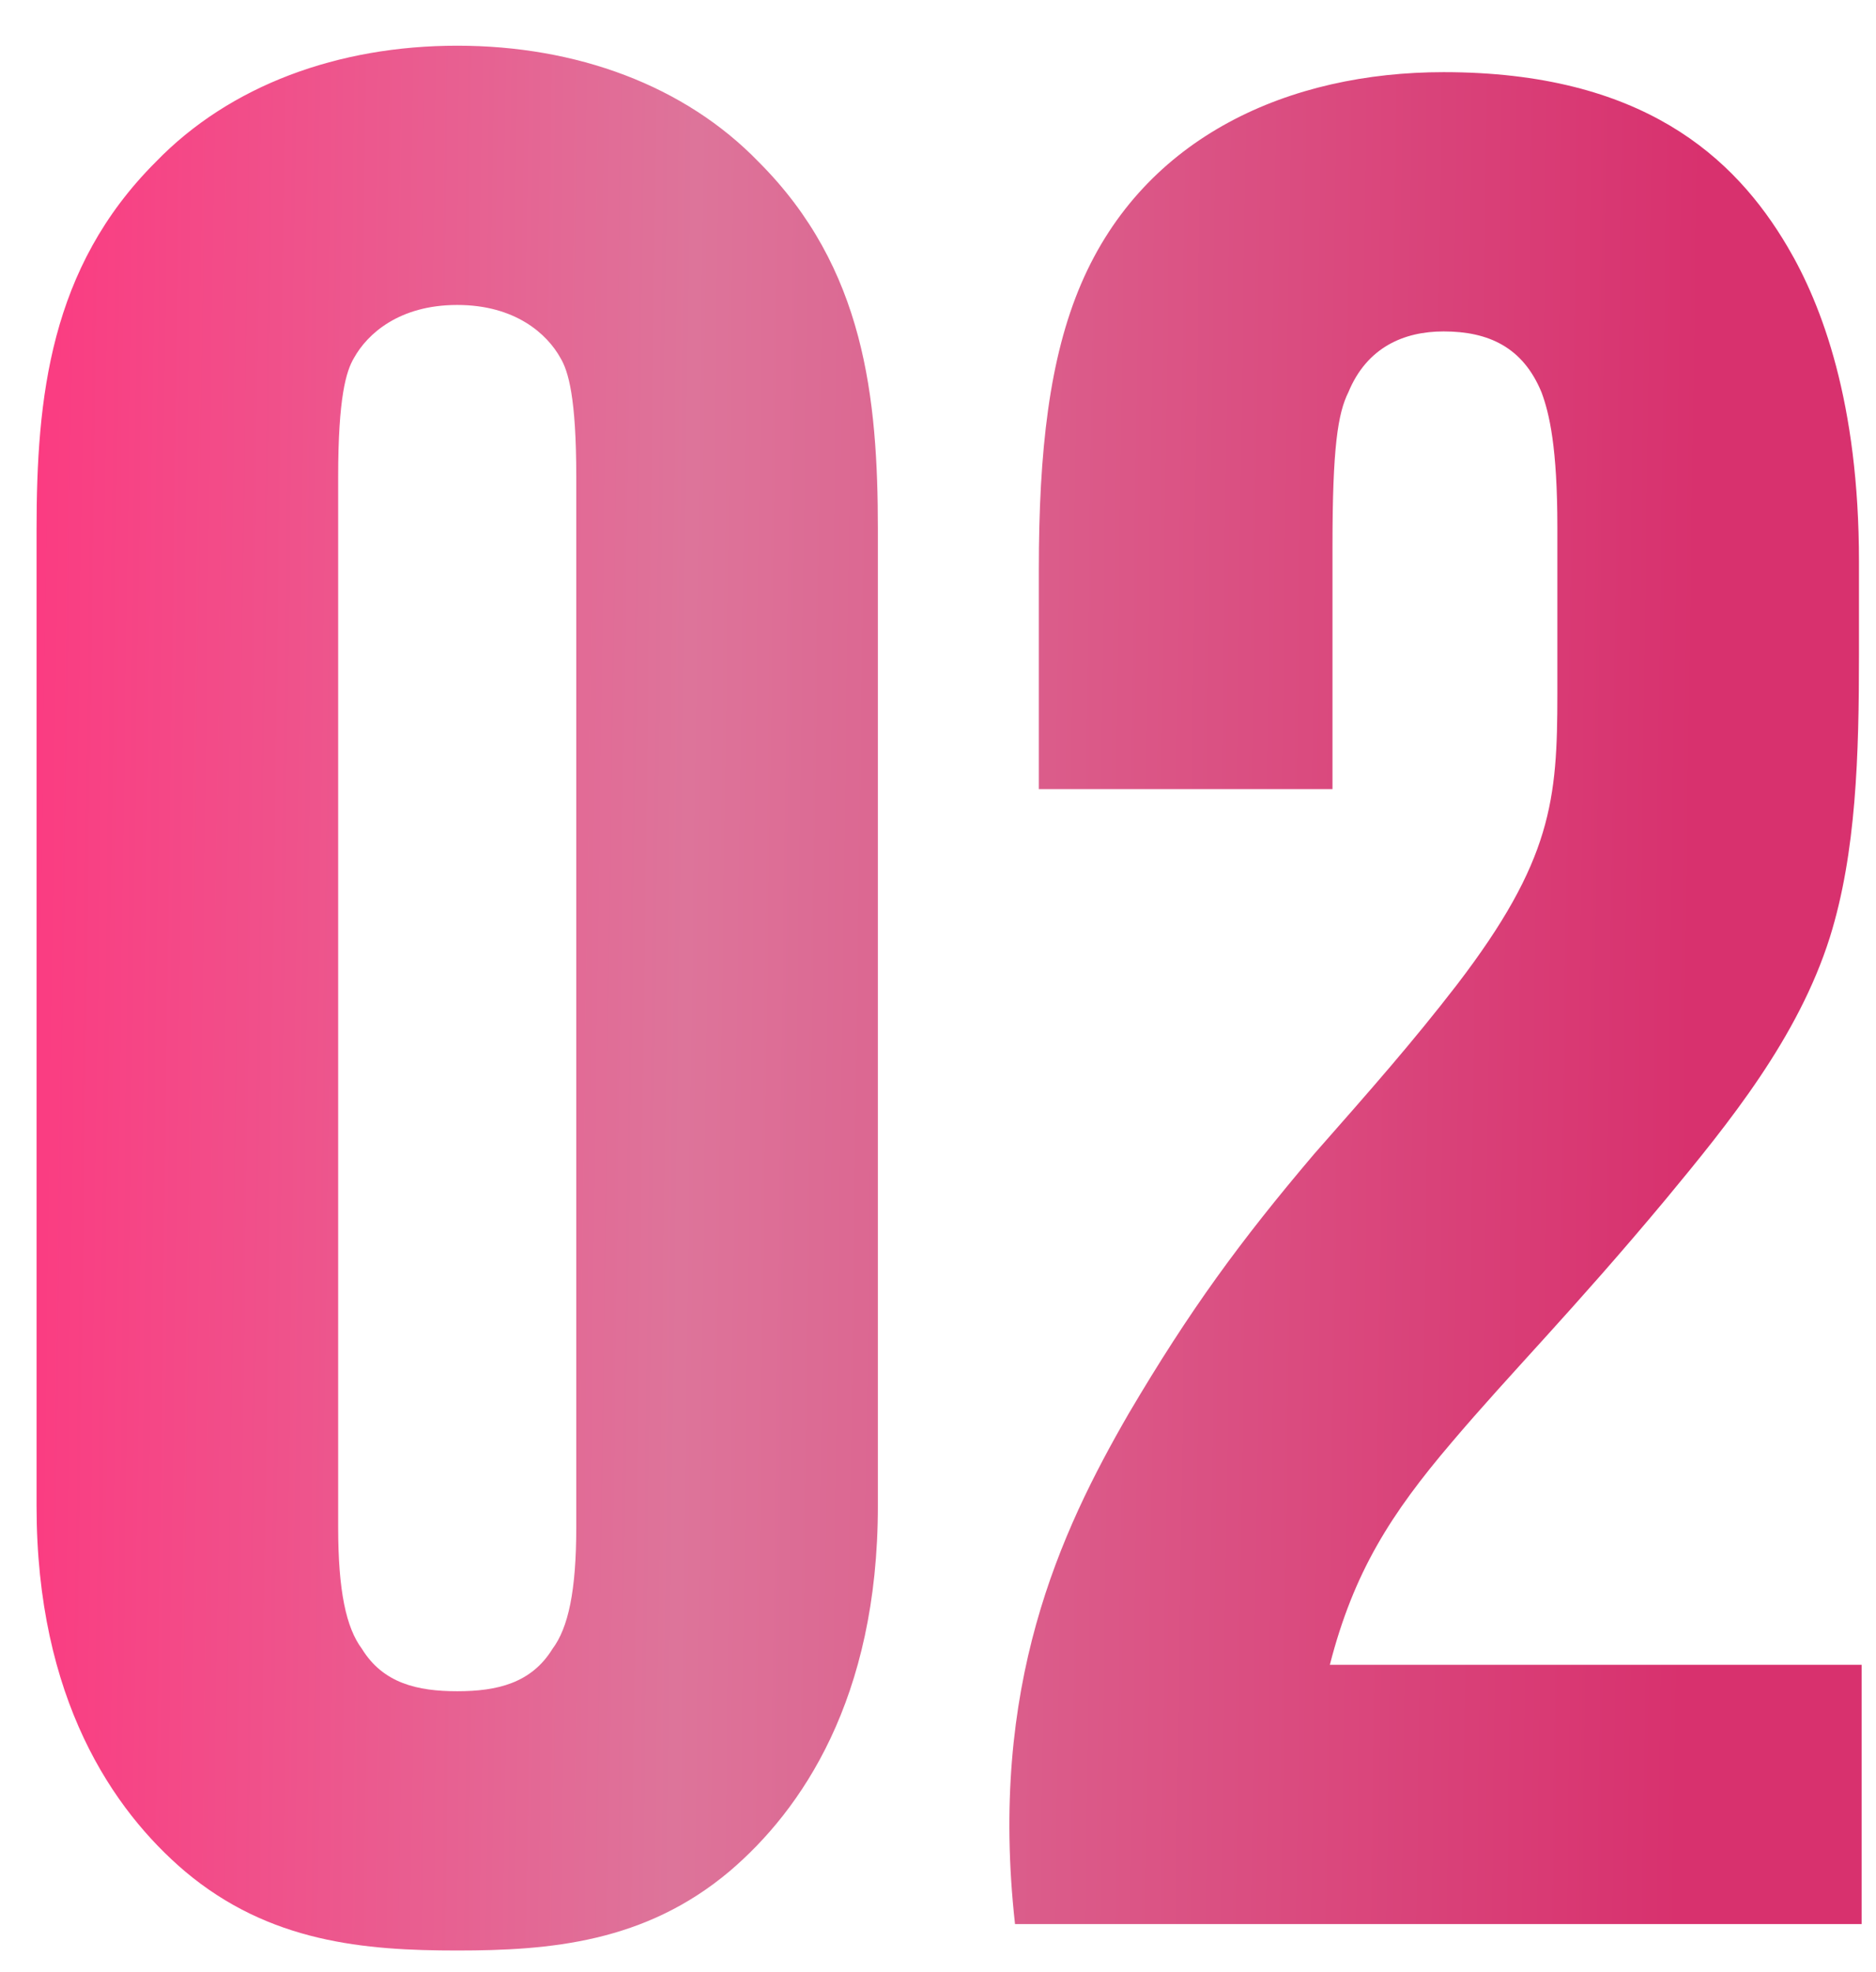 <?xml version="1.0" encoding="UTF-8"?> <svg xmlns="http://www.w3.org/2000/svg" width="39" height="41" viewBox="0 0 39 41" fill="none"><path d="M18.25 11.015V31.31C18.25 35.325 16.655 37.635 15.17 38.9C13.41 40.385 11.43 40.55 9.505 40.55C7.58 40.55 5.6 40.385 3.84 38.9C2.355 37.635 0.76 35.325 0.76 31.31V11.015C0.76 8.265 1.035 5.57 3.235 3.37C4.775 1.775 7.03 0.95 9.505 0.95C11.98 0.95 14.235 1.775 15.775 3.37C17.975 5.57 18.25 8.265 18.25 11.015ZM11.98 31.75V9.915C11.98 8.265 11.815 7.715 11.65 7.44C11.375 6.945 10.715 6.34 9.505 6.34C8.295 6.34 7.635 6.945 7.36 7.44C7.195 7.715 7.03 8.265 7.03 9.915V31.75C7.03 33.07 7.195 33.84 7.525 34.28C7.965 34.995 8.68 35.16 9.505 35.16C10.33 35.16 11.045 34.995 11.485 34.28C11.815 33.84 11.98 33.07 11.98 31.75ZM38.701 40H21.101C20.551 35.05 22.036 31.86 23.466 29.385C24.731 27.24 25.776 25.81 27.316 23.995C28.526 22.62 29.351 21.685 30.286 20.475C32.266 17.89 32.376 16.625 32.376 14.425V10.96C32.376 9.31 32.211 8.595 32.046 8.155C31.661 7.22 30.946 6.89 30.011 6.89C29.186 6.89 28.416 7.22 28.031 8.155C27.811 8.595 27.701 9.31 27.701 11.345V16.405H21.596V11.84C21.596 9.365 21.816 7.44 22.476 5.9C23.796 2.82 26.821 1.5 30.011 1.5C34.136 1.5 36.061 3.26 37.161 5.13C37.876 6.34 38.646 8.375 38.646 11.675V13.6C38.646 15.69 38.591 17.725 38.041 19.485C37.381 21.575 35.951 23.335 34.631 24.93C32.706 27.24 31.386 28.56 30.176 29.99C28.911 31.475 28.141 32.685 27.646 34.61H38.701V40Z" fill="url(#paint0_linear_14_1938)"></path><defs><linearGradient id="paint0_linear_14_1938" x1="-1" y1="5.176" x2="41.309" y2="5.763" gradientUnits="userSpaceOnUse"><stop stop-color="#FF347E"></stop><stop offset="0.365" stop-color="#DD749A"></stop><stop offset="0.86" stop-color="#D8316E"></stop></linearGradient></defs></svg> 